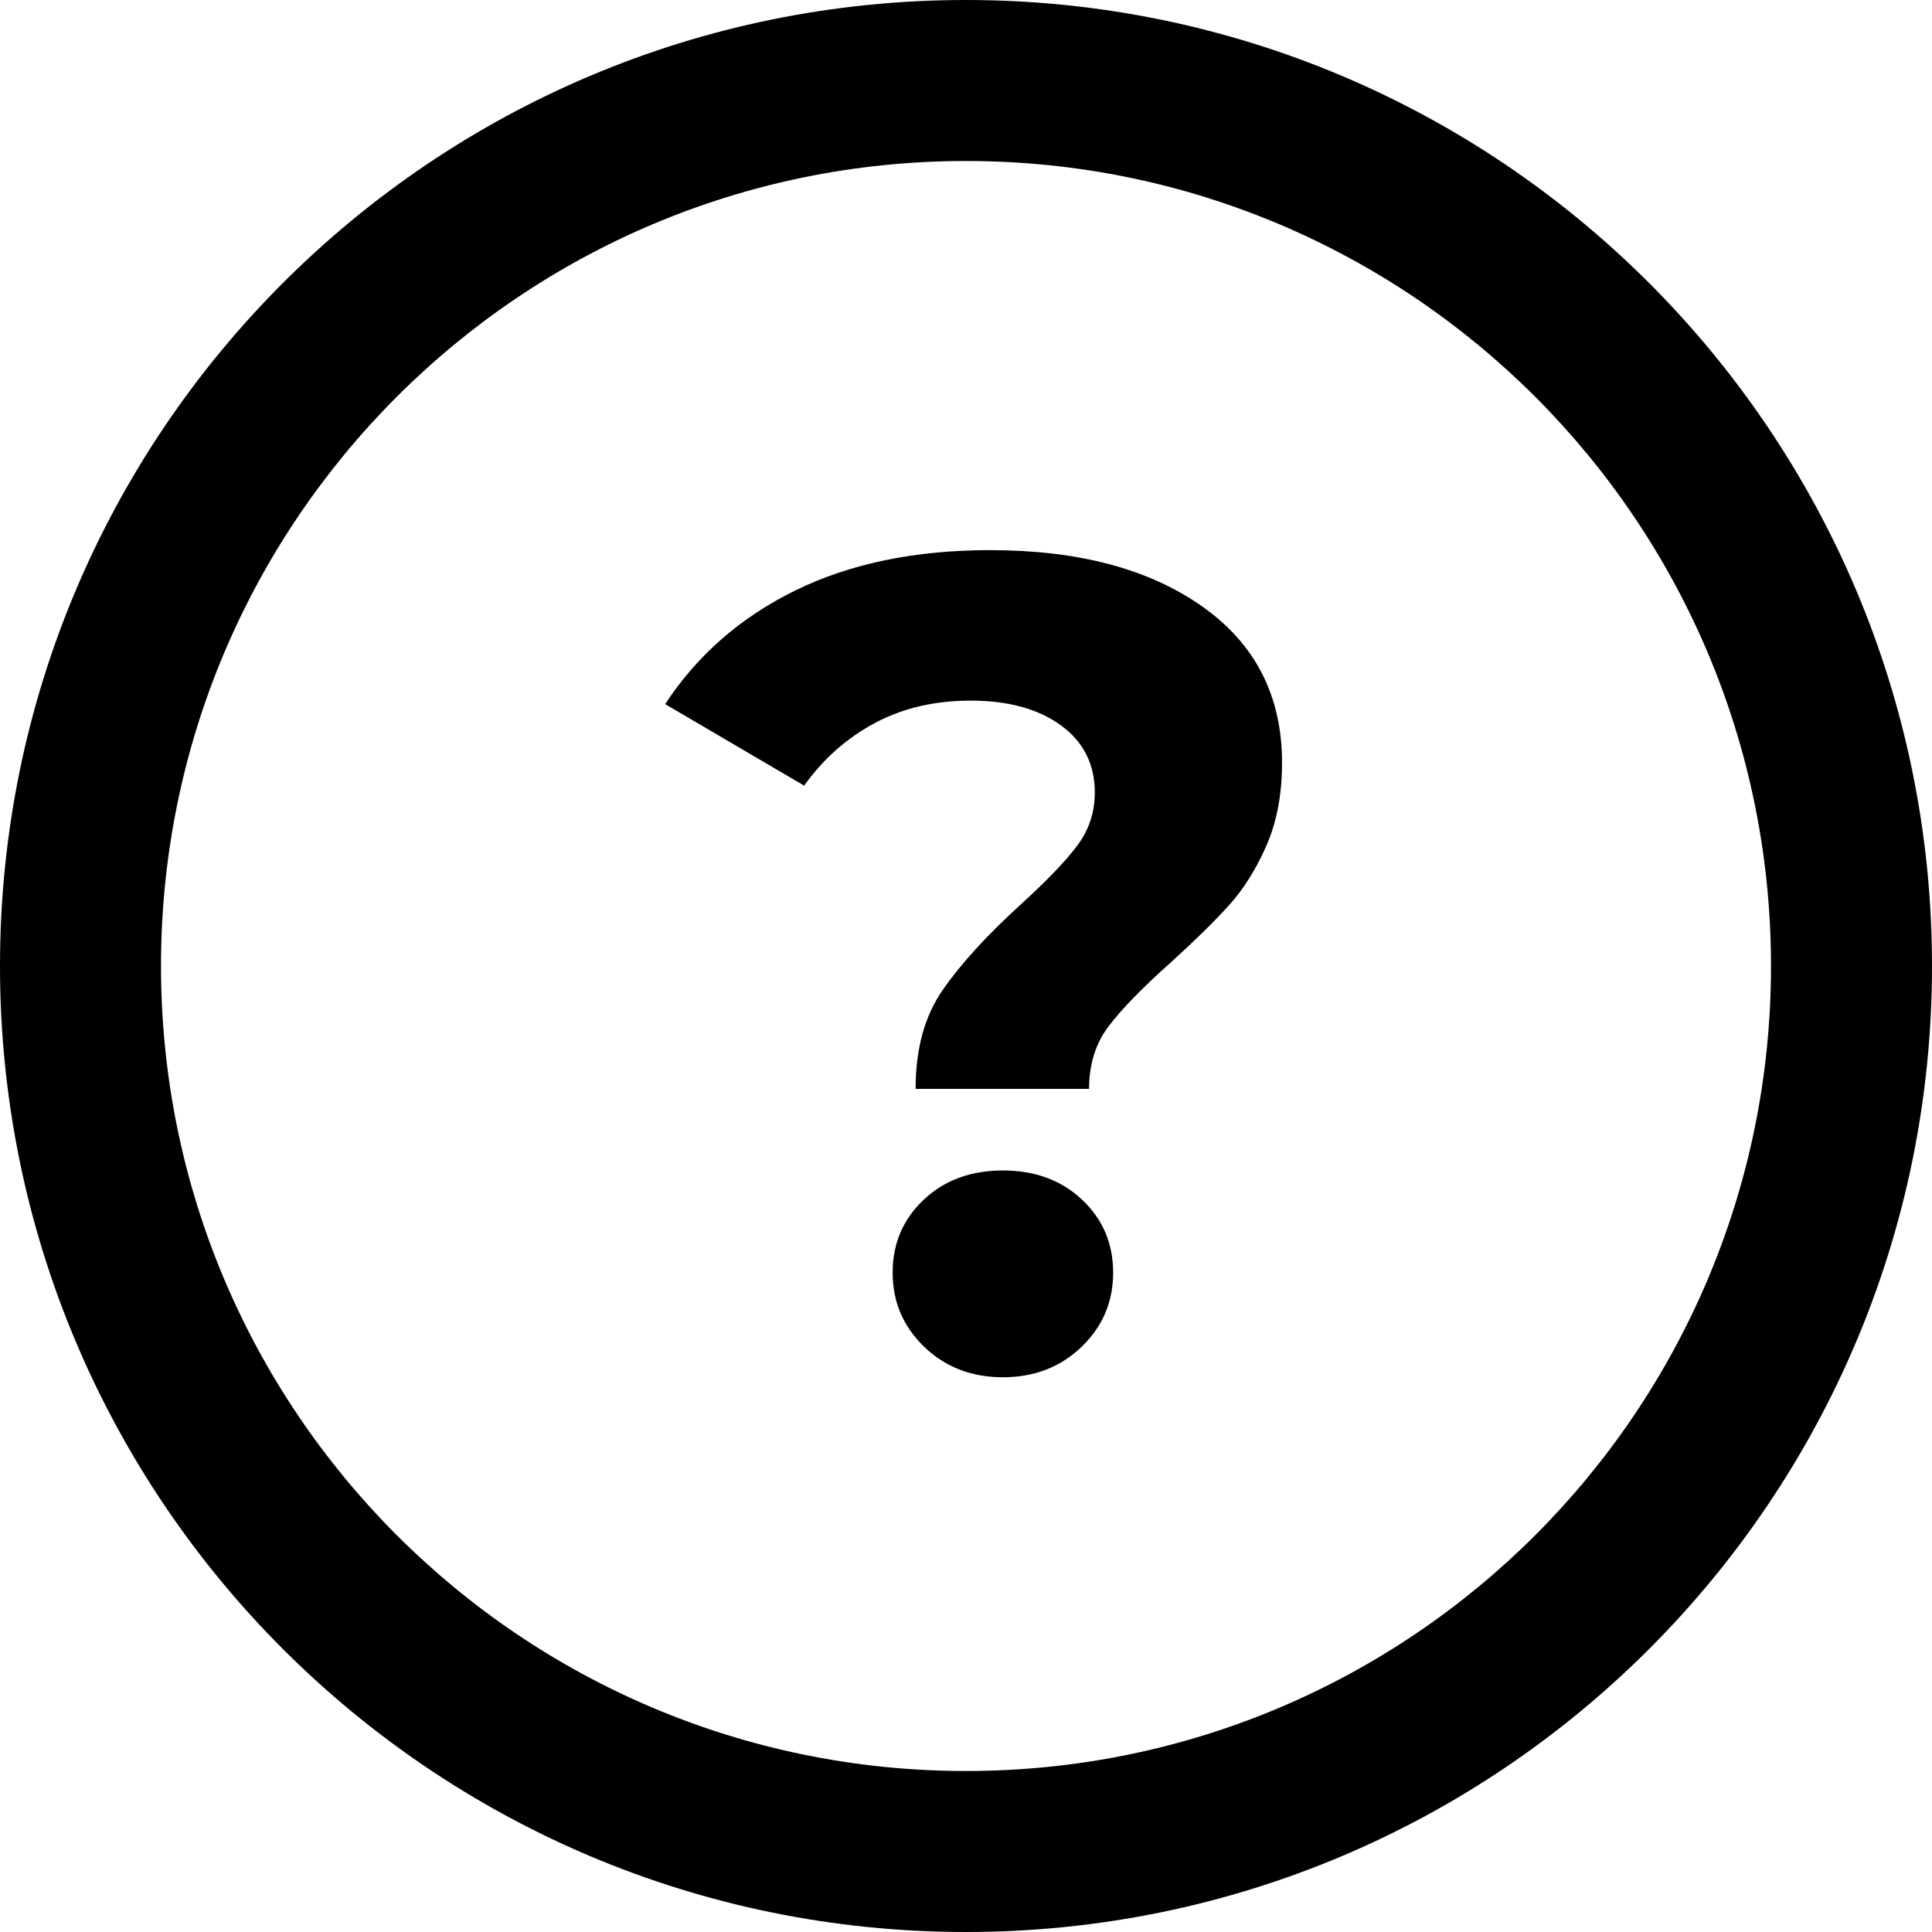 <?xml version="1.0" encoding="UTF-8"?>
<svg width="36px" height="36px" viewBox="0 0 36 36" version="1.1" xmlns="http://www.w3.org/2000/svg" xmlns:xlink="http://www.w3.org/1999/xlink">
    <!-- Generator: Sketch 61.2 (89653) - https://sketch.com -->
    <title>FAQs-icon</title>
    <desc>Created with Sketch.</desc>
    <g id="S20-" stroke="none" stroke-width="1" fill="none" fill-rule="evenodd">
        <g id="S20-Get-Styled-desktop-op2" transform="translate(-490, -1491)" fill="#000000" fill-rule="nonzero">
            <g id="FAQs" transform="translate(0, 1449)">
                <g id="FAQs-icon" transform="translate(490, 42)">
                    <path d="M18,0 C27.941,0 36,8.059 36,18 C36,27.941 27.941,36 18,36 C8.059,36 0,27.941 0,18 C0,8.059 8.059,0 18,0 Z M18,3 C9.716,3 3,9.716 3,18 C3,26.284 9.716,33 18,33 C26.284,33 33,26.284 33,18 C33,9.716 26.284,3 18,3 Z" id="Oval"></path>
                    <path d="M20.293,20.29 C20.293,19.834 20.414,19.445 20.657,19.124 C20.899,18.803 21.285,18.407 21.813,17.936 C22.255,17.536 22.615,17.183 22.894,16.876 C23.172,16.569 23.407,16.195 23.6,15.752 C23.793,15.31 23.889,14.796 23.889,14.211 C23.889,12.97 23.393,11.999 22.401,11.3 C21.41,10.601 20.093,10.251 18.452,10.251 C17.054,10.251 15.844,10.501 14.824,11 C13.803,11.5 12.994,12.206 12.394,13.12 L12.394,13.12 L14.984,14.639 C15.341,14.14 15.78,13.751 16.301,13.473 C16.822,13.194 17.417,13.055 18.088,13.055 C18.787,13.055 19.347,13.209 19.768,13.516 C20.189,13.822 20.4,14.24 20.4,14.768 C20.4,15.139 20.289,15.471 20.068,15.763 C19.847,16.056 19.501,16.416 19.03,16.844 C18.388,17.429 17.899,17.964 17.564,18.45 C17.228,18.935 17.061,19.548 17.061,20.29 L17.061,20.29 L20.293,20.29 Z M18.687,25.663 C19.273,25.663 19.761,25.474 20.154,25.096 C20.546,24.718 20.742,24.258 20.742,23.715 C20.742,23.173 20.55,22.72 20.164,22.356 C19.779,21.992 19.287,21.81 18.687,21.81 C18.088,21.81 17.596,21.992 17.211,22.356 C16.825,22.72 16.633,23.173 16.633,23.715 C16.633,24.258 16.829,24.718 17.221,25.096 C17.614,25.474 18.102,25.663 18.687,25.663 Z" id="?"></path>
                </g>
            </g>
        </g>
    </g>
</svg>